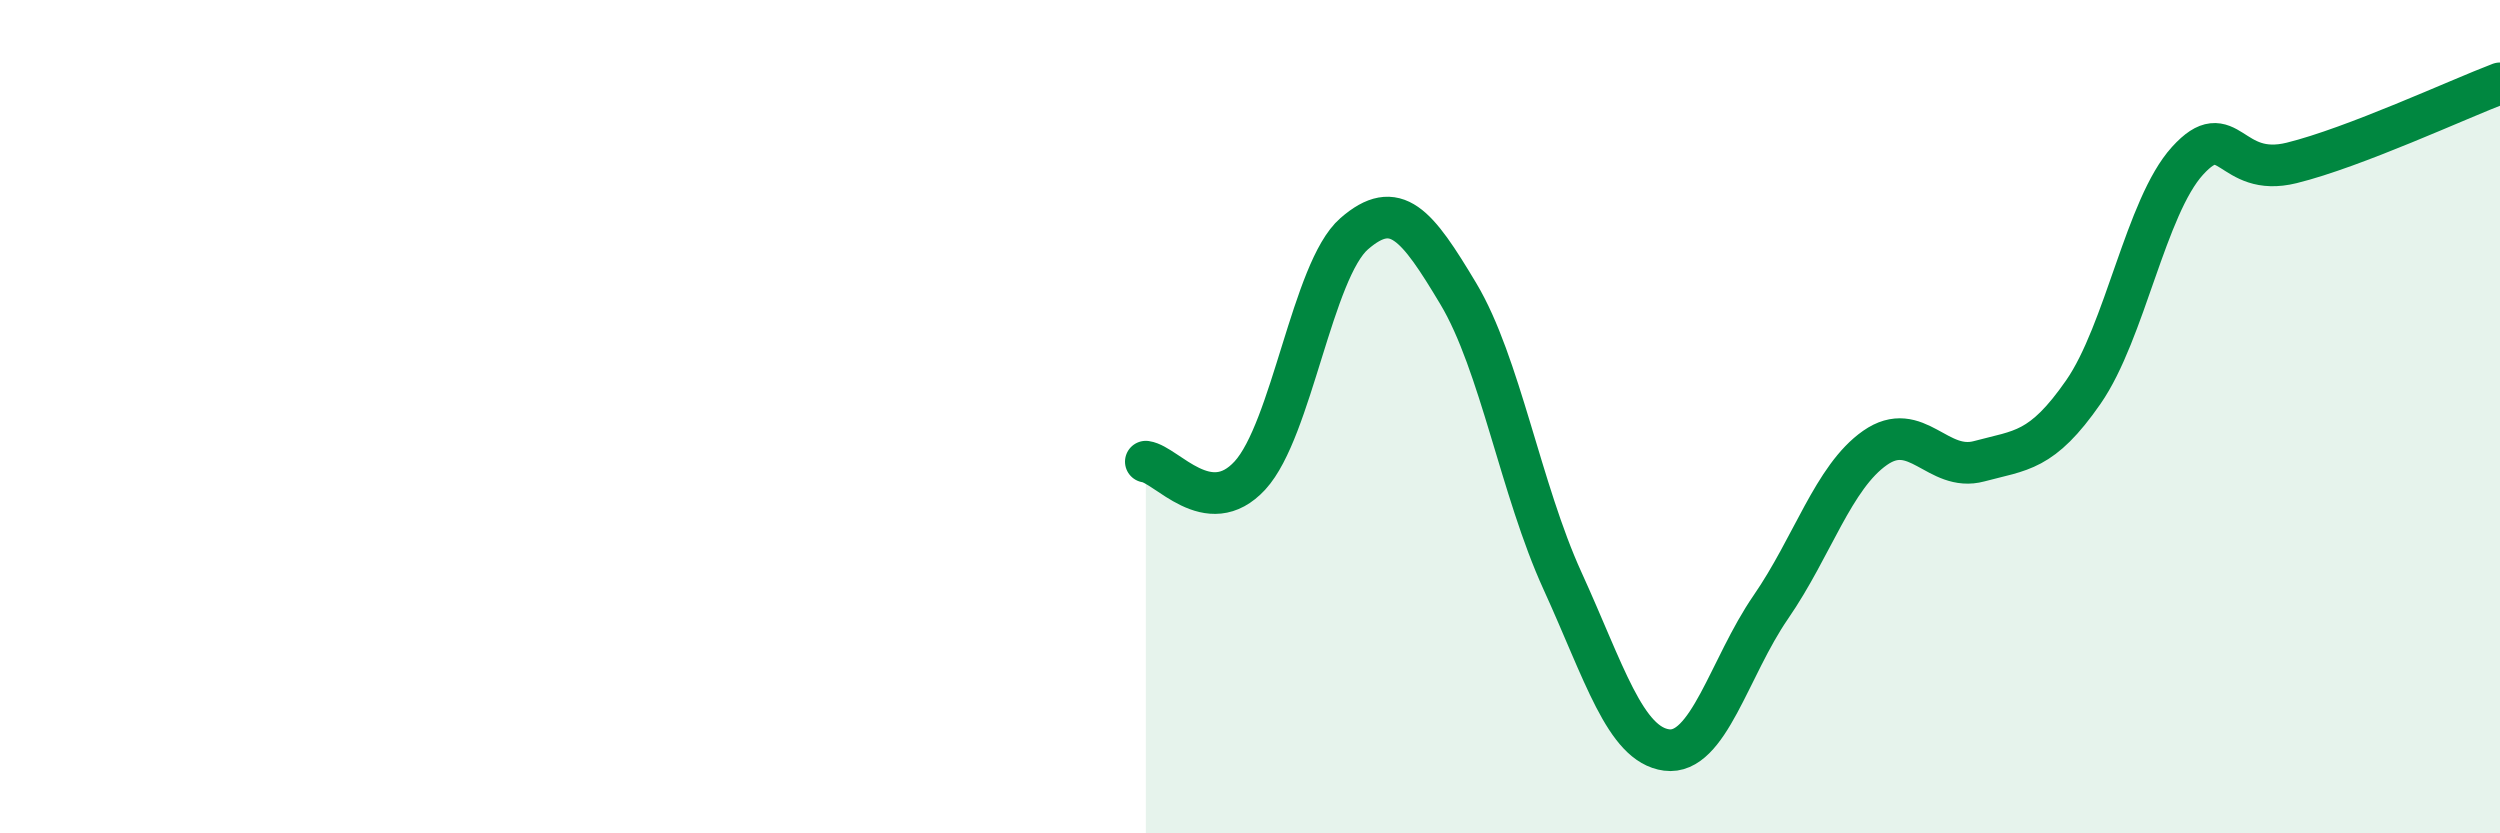 
    <svg width="60" height="20" viewBox="0 0 60 20" xmlns="http://www.w3.org/2000/svg">
      <path
        d="M 27.5,11.08 C 28,11.15 29,12.5 30,11.41 C 31,10.32 31.5,6.48 32.5,5.61 C 33.5,4.74 34,5.38 35,7.05 C 36,8.72 36.5,11.75 37.5,13.94 C 38.5,16.13 39,17.87 40,18 C 41,18.13 41.5,16.02 42.5,14.57 C 43.5,13.12 44,11.45 45,10.75 C 46,10.05 46.5,11.34 47.5,11.07 C 48.5,10.8 49,10.85 50,9.41 C 51,7.97 51.5,4.96 52.5,3.86 C 53.5,2.76 53.5,4.28 55,3.91 C 56.5,3.54 59,2.38 60,2L60 20L27.5 20Z"
        fill="#008740"
        opacity="0.1"
        stroke-linecap="round"
        stroke-linejoin="round"
      />
      <path
        d="M 27.5,11.08 C 28,11.15 29,12.5 30,11.41 C 31,10.32 31.5,6.48 32.5,5.61 C 33.5,4.74 34,5.38 35,7.05 C 36,8.72 36.5,11.75 37.5,13.94 C 38.5,16.13 39,17.87 40,18 C 41,18.13 41.5,16.02 42.5,14.57 C 43.5,13.12 44,11.45 45,10.75 C 46,10.05 46.5,11.34 47.5,11.07 C 48.5,10.8 49,10.85 50,9.41 C 51,7.97 51.5,4.96 52.5,3.86 C 53.5,2.76 53.5,4.28 55,3.91 C 56.5,3.54 59,2.38 60,2"
        stroke="#008740"
        stroke-width="1"
        fill="none"
        stroke-linecap="round"
        stroke-linejoin="round"
      />
    </svg>
  